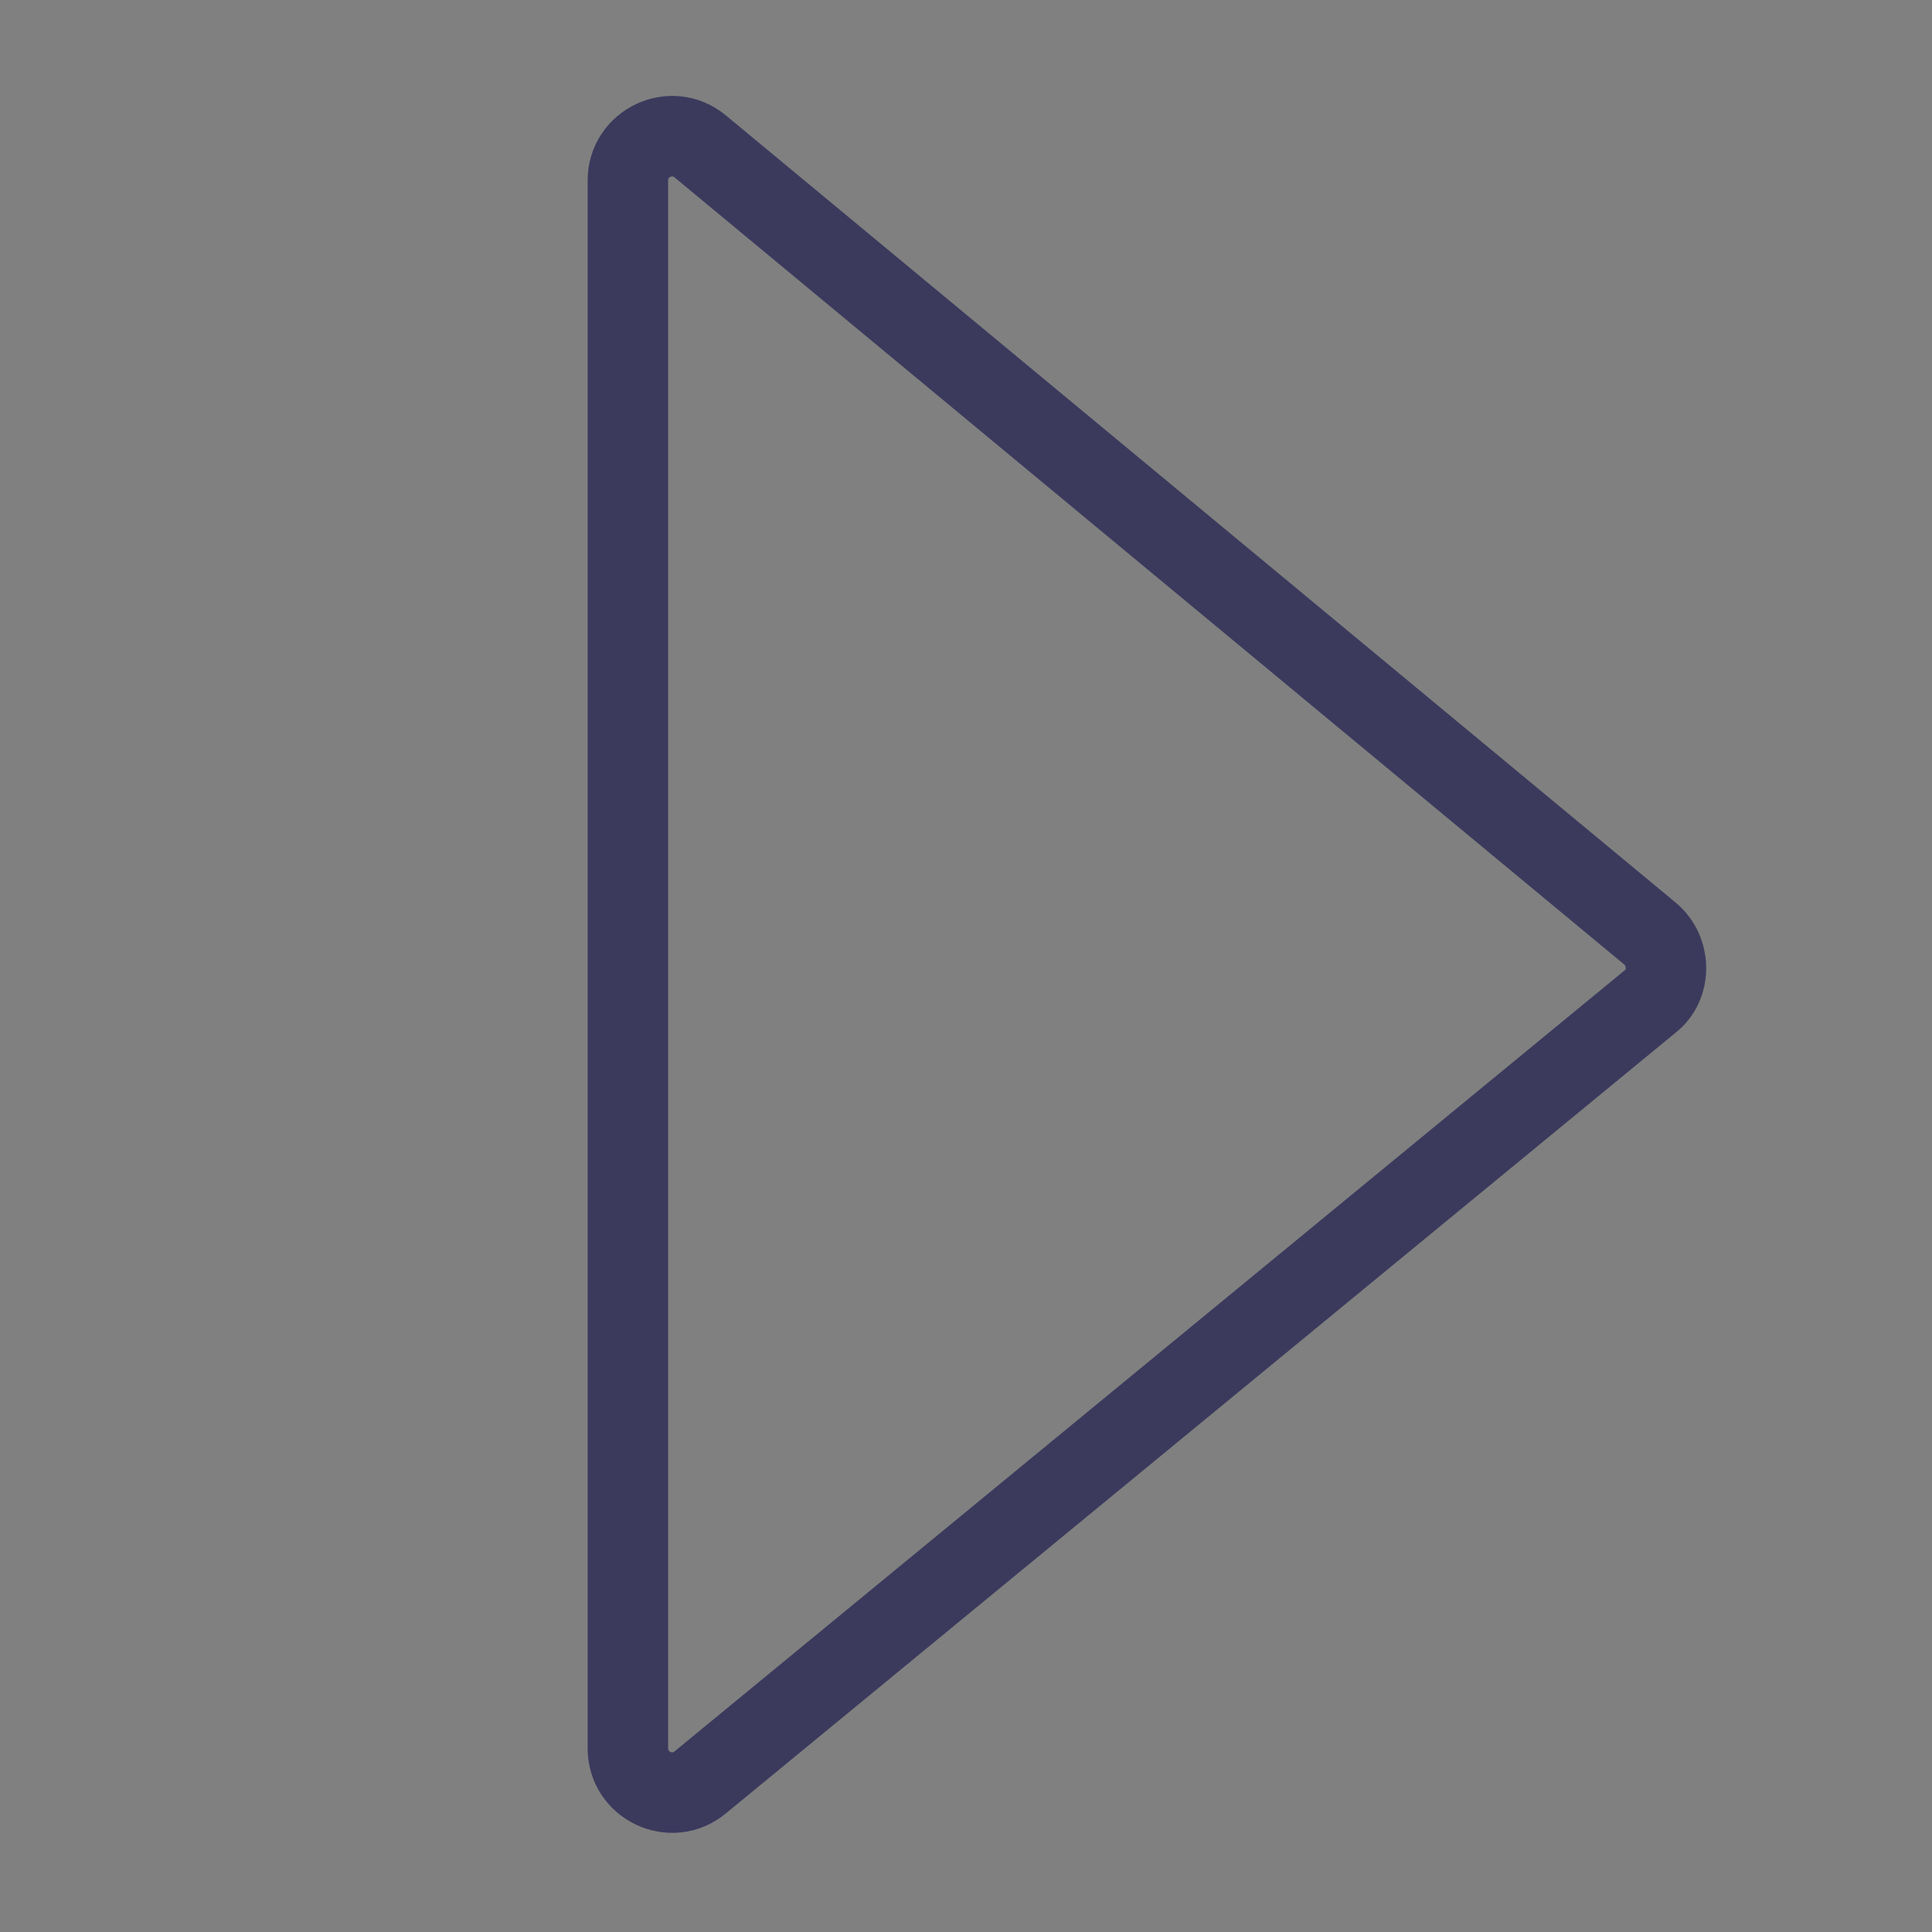 <?xml version="1.0" encoding="utf-8"?>
<!-- Generator: Adobe Illustrator 26.0.1, SVG Export Plug-In . SVG Version: 6.00 Build 0)  -->
<svg version="1.1" id="Layer_1" xmlns="http://www.w3.org/2000/svg" xmlns:xlink="http://www.w3.org/1999/xlink" x="0px" y="0px"
	 viewBox="0 0 120 120" style="enable-background:new 0 0 120 120;" xml:space="preserve">
<rect x="0" y="0" width="120" height="120" fill="#808080" stroke="none"/>
<style type="text/css">
	.st0{fill:#FFFFFF;}
	.st1{fill:none;stroke:#3B3A5D;stroke-width:5;stroke-miterlimit:10;}
</style>
<g id="Paly_Button">
	<path id="Pattern" class="st0" d="M0,0"/>
</g>
<path class="st1" d="M102.5,58l-59-48.9C41.7,7.6,39,8.9,39,11.2l0,97.4c0,2.3,2.7,3.6,4.5,2.1l59-48.5
	C103.8,61.2,103.8,59.1,102.5,58z"/>
</svg>
